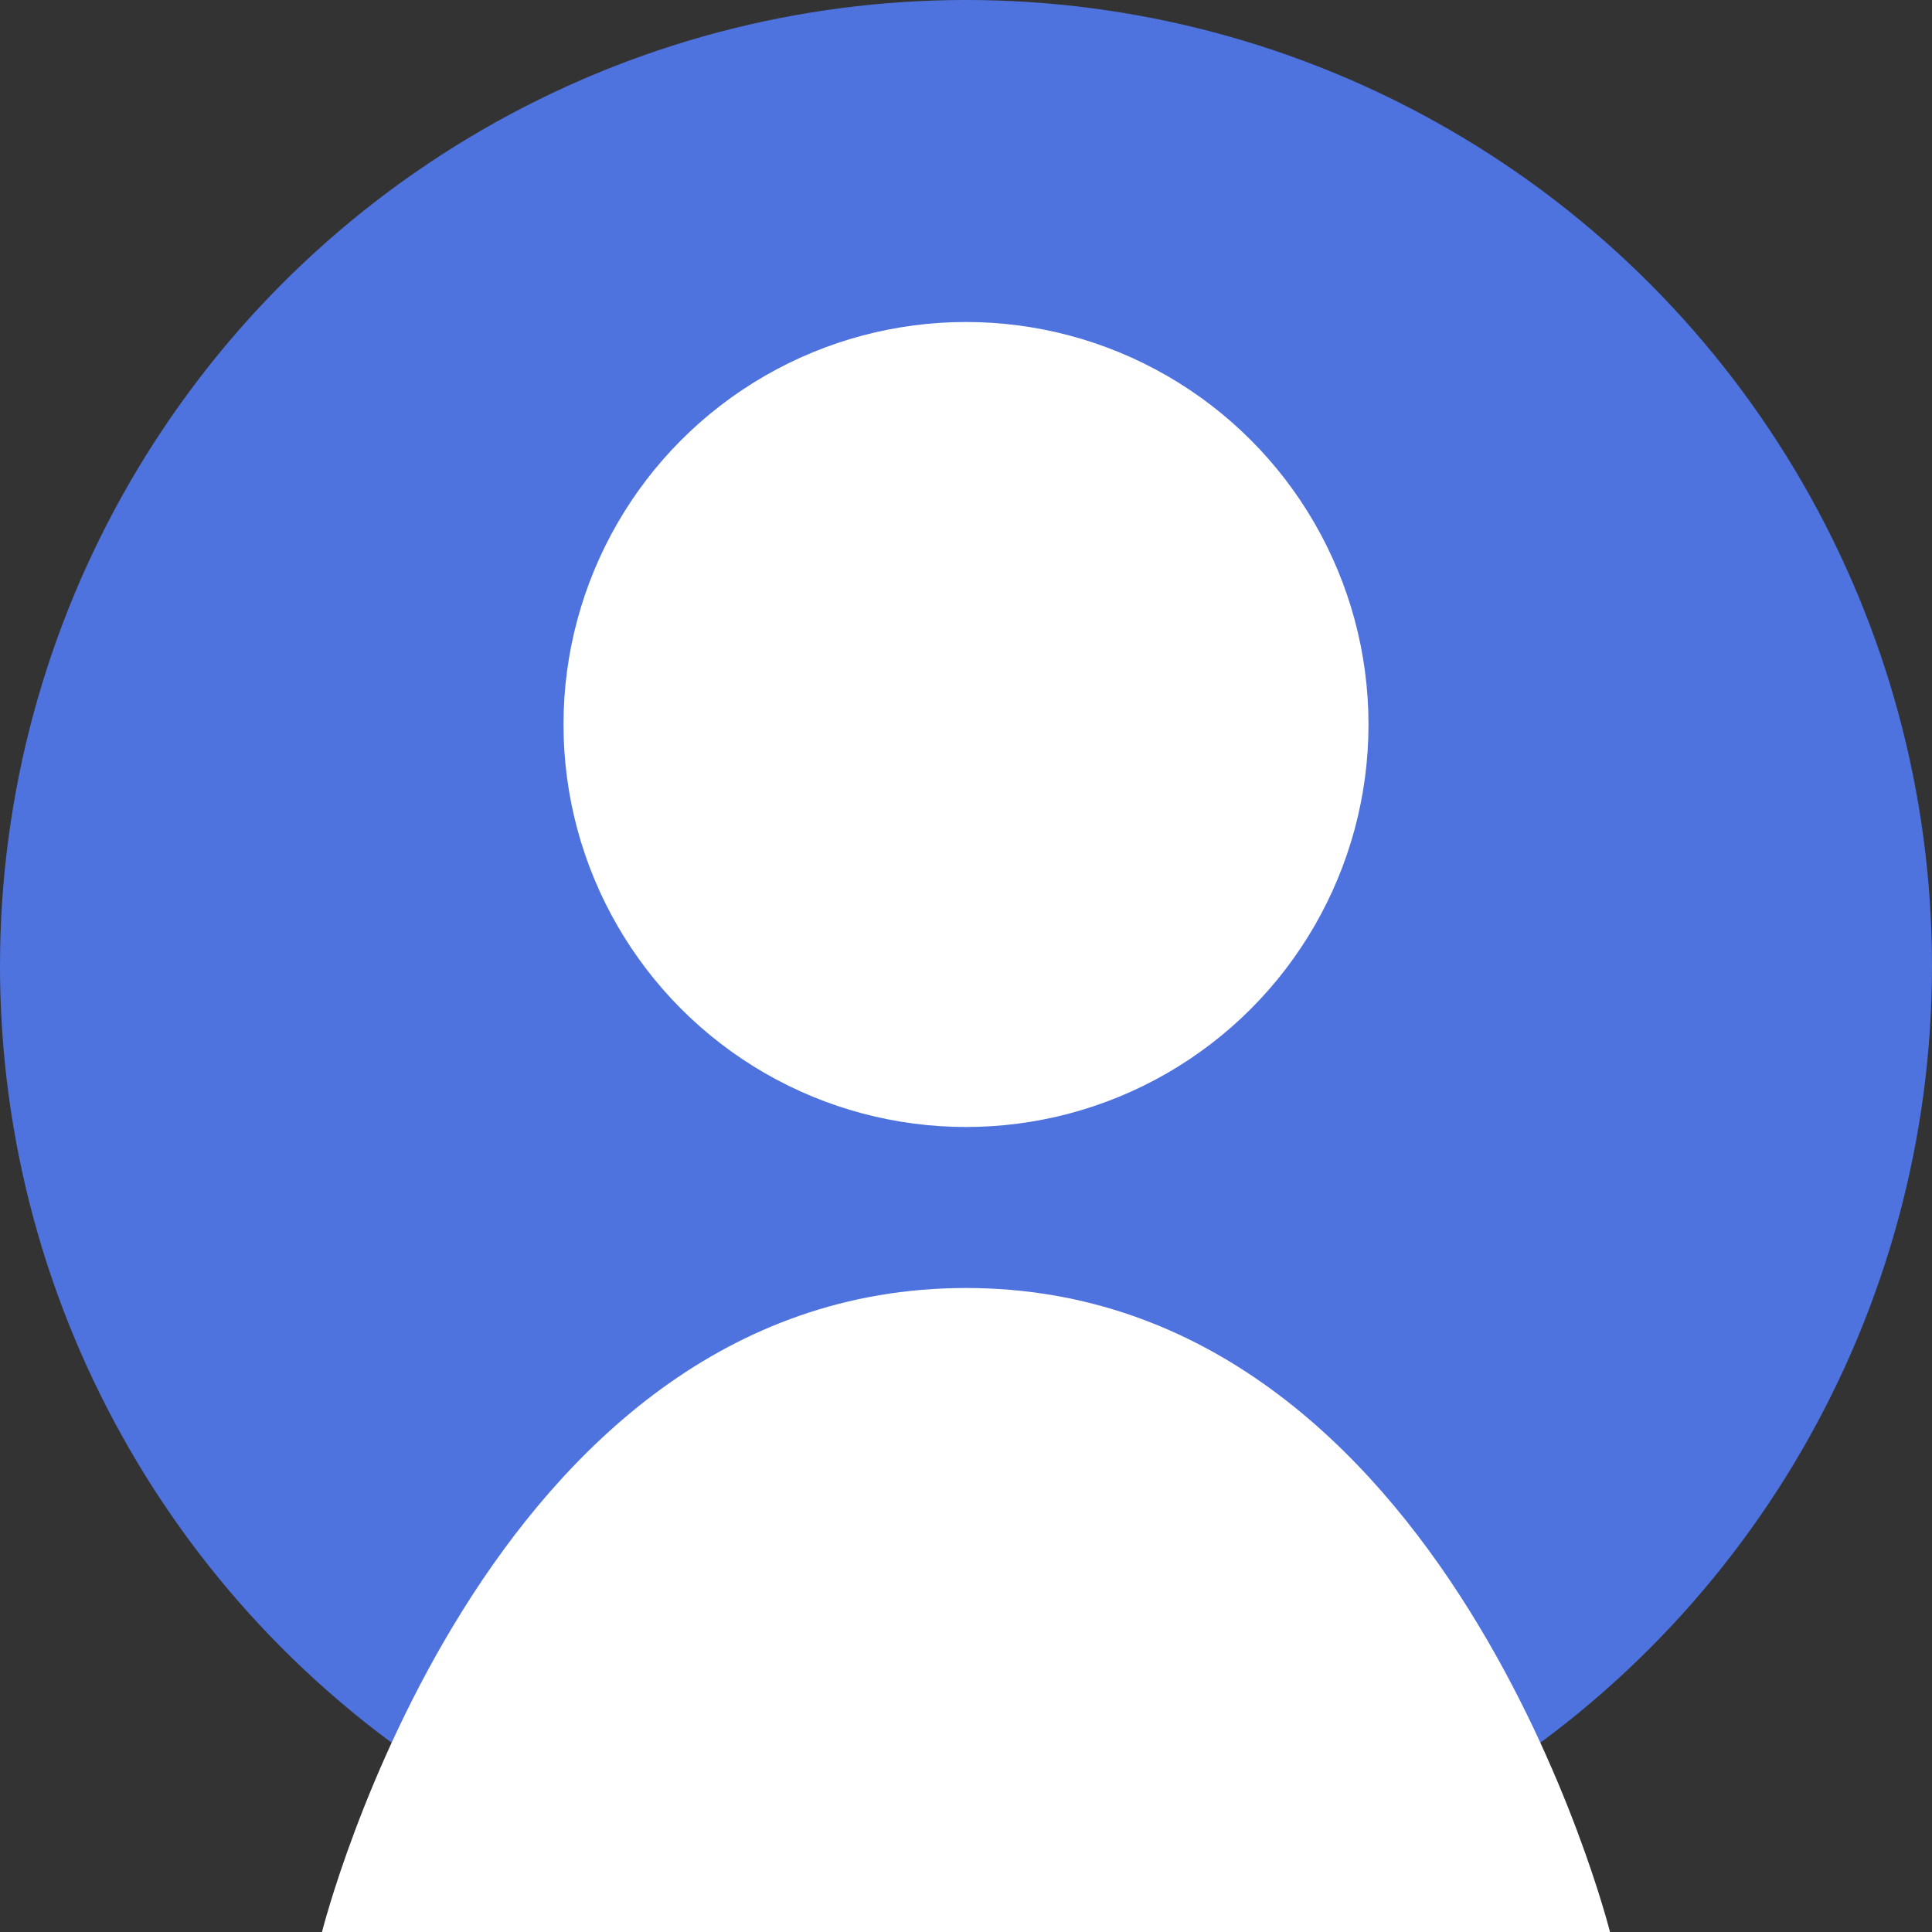 <?xml version="1.0" encoding="UTF-8"?>
<svg xmlns="http://www.w3.org/2000/svg" width="120" height="120" viewBox="0 0 120 120">
    <rect x="0" y="0" width="120" height="120" fill="#333333" stroke="none"/>
    <circle cx="60" cy="60" r="60" fill="#4e73df"/>
    <circle cx="60" cy="45" r="25" fill="white"/>
    <path d="M60 80 C30 80 20 120 20 120 L100 120 C100 120 90 80 60 80" fill="white"/>
</svg>
